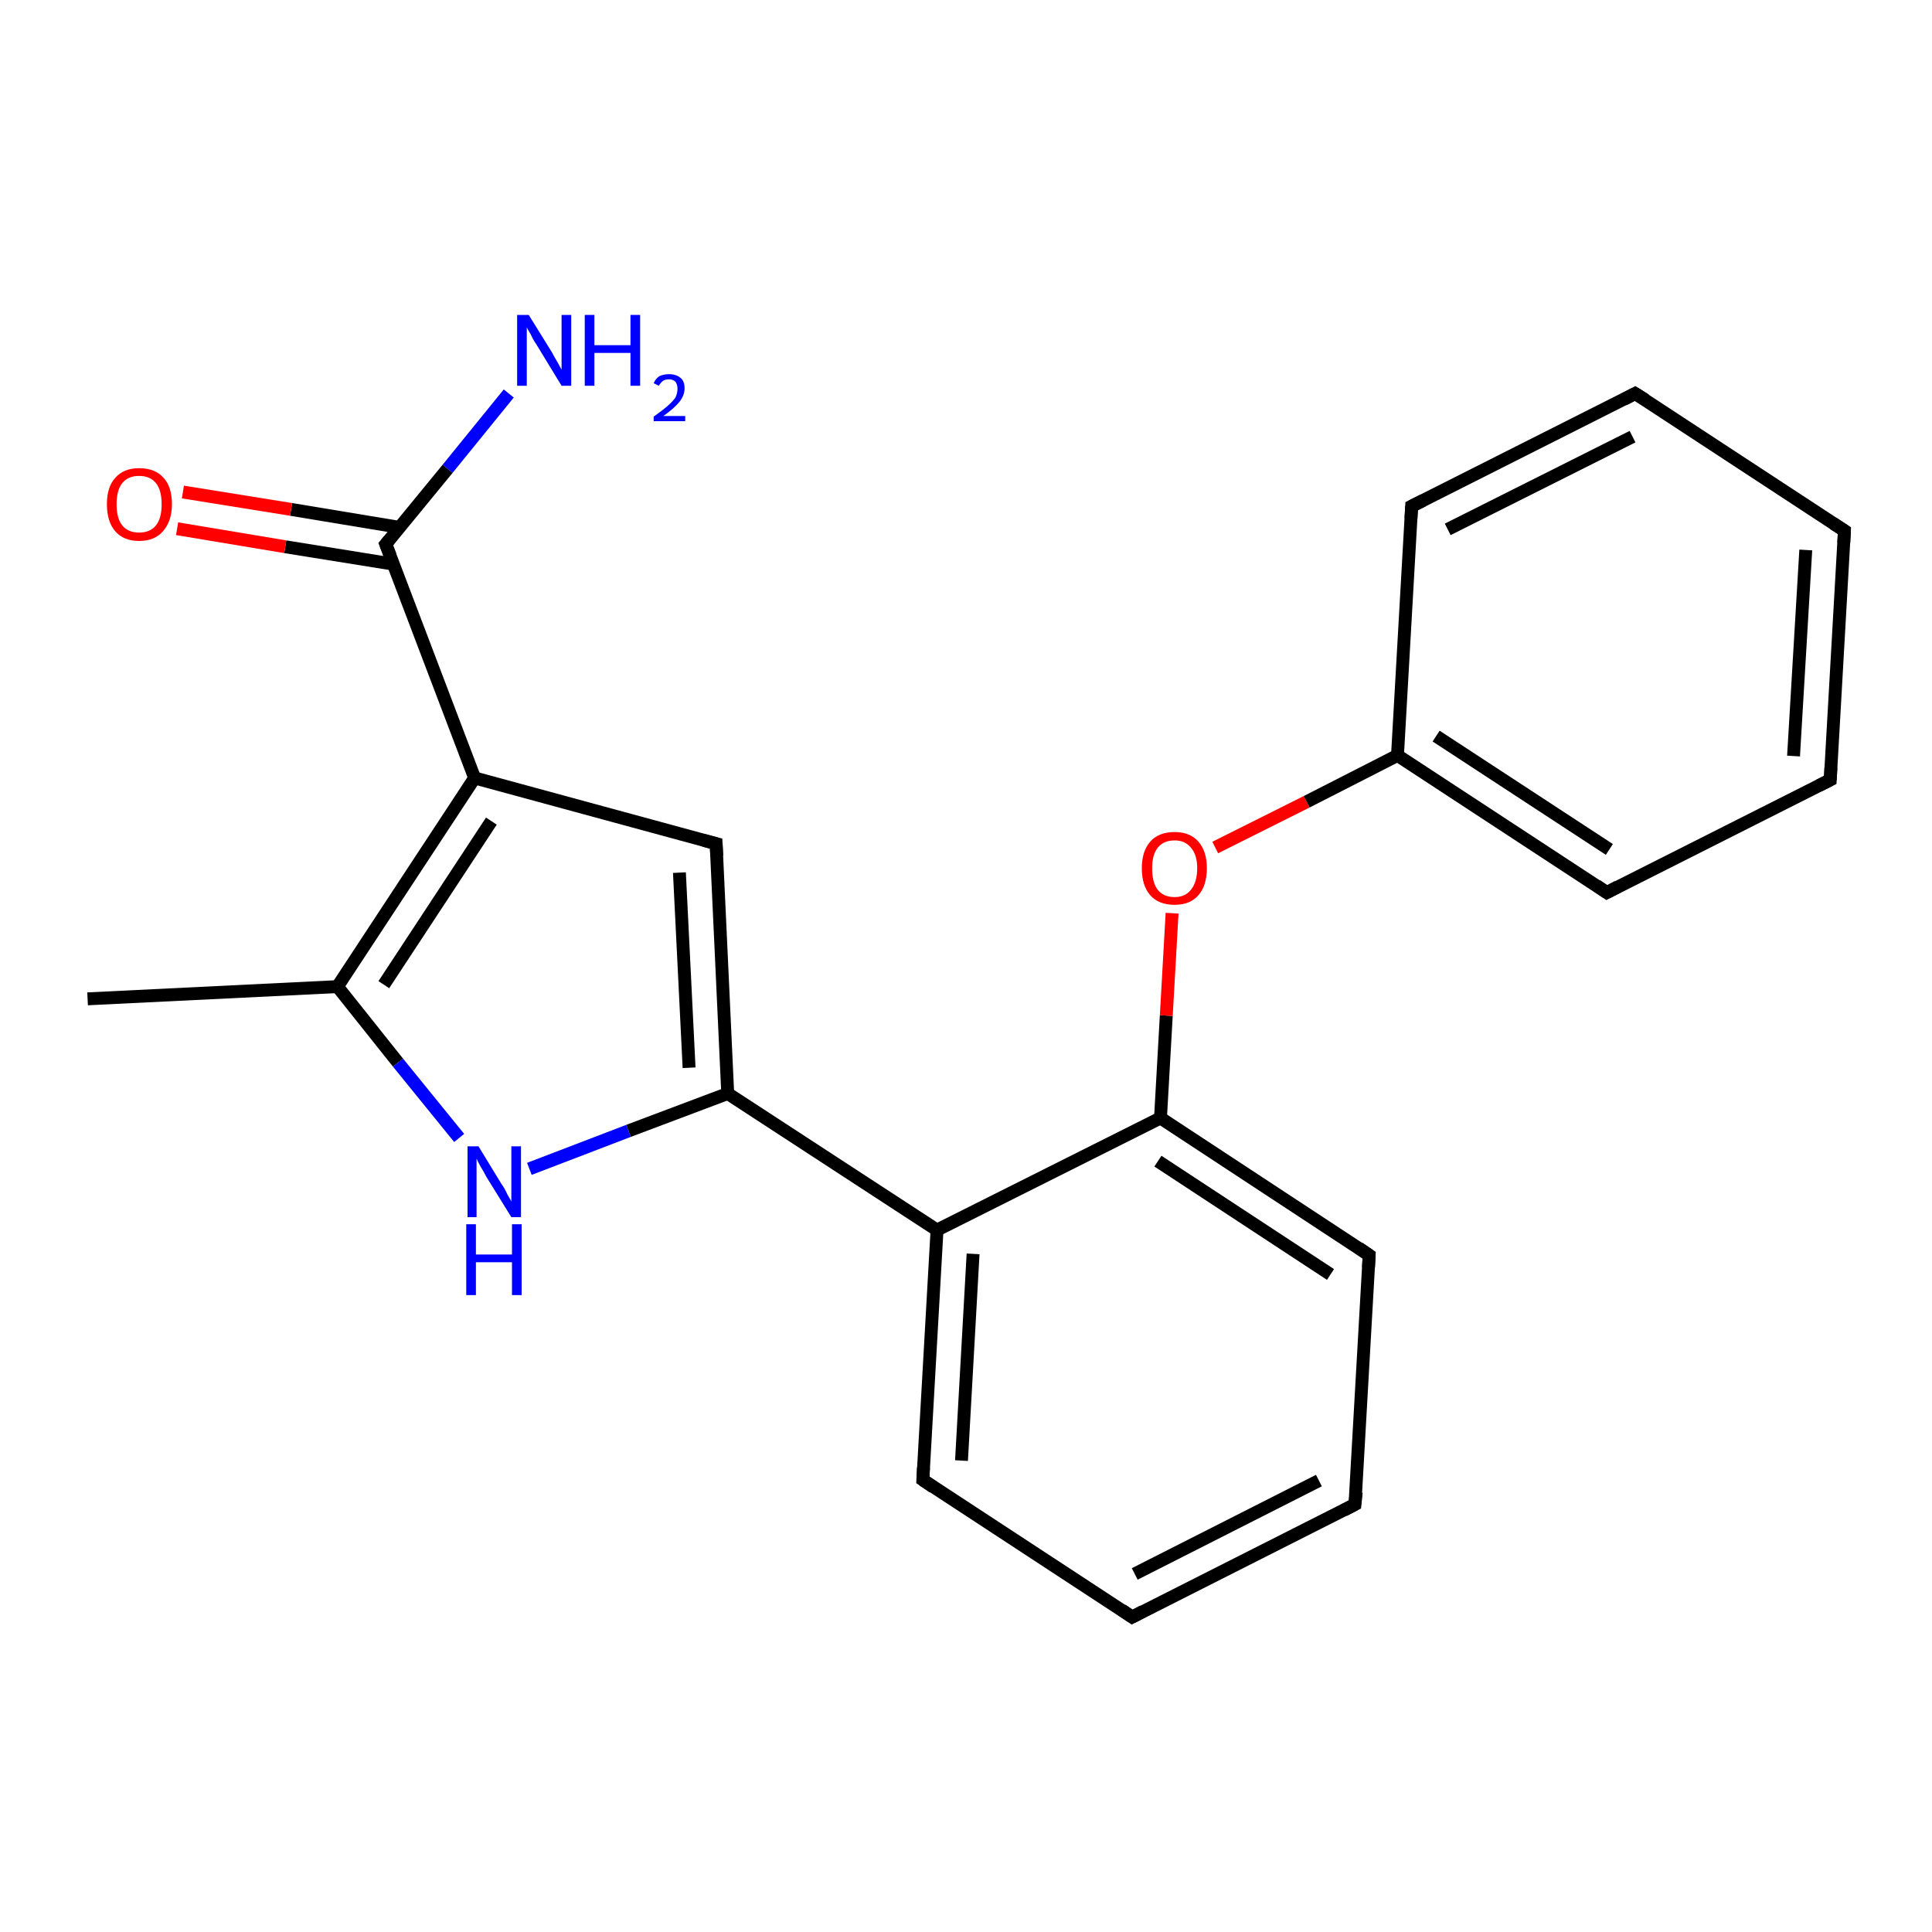 <?xml version='1.0' encoding='iso-8859-1'?>
<svg version='1.1' baseProfile='full'
              xmlns='http://www.w3.org/2000/svg'
                      xmlns:rdkit='http://www.rdkit.org/xml'
                      xmlns:xlink='http://www.w3.org/1999/xlink'
                  xml:space='preserve'
width='300px' height='300px' viewBox='0 0 300 300'>
<!-- END OF HEADER -->
<rect style='opacity:1.0;fill:#FFFFFF;stroke:none' width='300.0' height='300.0' x='0.0' y='0.0'> </rect>
<path class='bond-0 atom-0 atom-1' d='M 13.6,155.1 L 52.4,153.2' style='fill:none;fill-rule:evenodd;stroke:#000000;stroke-width:2.0px;stroke-linecap:butt;stroke-linejoin:miter;stroke-opacity:1' />
<path class='bond-1 atom-1 atom-2' d='M 52.4,153.2 L 61.8,165.0' style='fill:none;fill-rule:evenodd;stroke:#000000;stroke-width:2.0px;stroke-linecap:butt;stroke-linejoin:miter;stroke-opacity:1' />
<path class='bond-1 atom-1 atom-2' d='M 61.8,165.0 L 71.3,176.7' style='fill:none;fill-rule:evenodd;stroke:#0000FF;stroke-width:2.0px;stroke-linecap:butt;stroke-linejoin:miter;stroke-opacity:1' />
<path class='bond-2 atom-2 atom-3' d='M 82.2,181.5 L 97.6,175.6' style='fill:none;fill-rule:evenodd;stroke:#0000FF;stroke-width:2.0px;stroke-linecap:butt;stroke-linejoin:miter;stroke-opacity:1' />
<path class='bond-2 atom-2 atom-3' d='M 97.6,175.6 L 113.0,169.8' style='fill:none;fill-rule:evenodd;stroke:#000000;stroke-width:2.0px;stroke-linecap:butt;stroke-linejoin:miter;stroke-opacity:1' />
<path class='bond-3 atom-3 atom-4' d='M 113.0,169.8 L 111.2,131.0' style='fill:none;fill-rule:evenodd;stroke:#000000;stroke-width:2.0px;stroke-linecap:butt;stroke-linejoin:miter;stroke-opacity:1' />
<path class='bond-3 atom-3 atom-4' d='M 107.0,165.8 L 105.5,135.5' style='fill:none;fill-rule:evenodd;stroke:#000000;stroke-width:2.0px;stroke-linecap:butt;stroke-linejoin:miter;stroke-opacity:1' />
<path class='bond-4 atom-4 atom-5' d='M 111.2,131.0 L 73.7,120.8' style='fill:none;fill-rule:evenodd;stroke:#000000;stroke-width:2.0px;stroke-linecap:butt;stroke-linejoin:miter;stroke-opacity:1' />
<path class='bond-5 atom-5 atom-6' d='M 73.7,120.8 L 59.9,84.5' style='fill:none;fill-rule:evenodd;stroke:#000000;stroke-width:2.0px;stroke-linecap:butt;stroke-linejoin:miter;stroke-opacity:1' />
<path class='bond-6 atom-6 atom-7' d='M 59.9,84.5 L 69.5,72.8' style='fill:none;fill-rule:evenodd;stroke:#000000;stroke-width:2.0px;stroke-linecap:butt;stroke-linejoin:miter;stroke-opacity:1' />
<path class='bond-6 atom-6 atom-7' d='M 69.5,72.8 L 79.0,61.1' style='fill:none;fill-rule:evenodd;stroke:#0000FF;stroke-width:2.0px;stroke-linecap:butt;stroke-linejoin:miter;stroke-opacity:1' />
<path class='bond-7 atom-6 atom-8' d='M 62.1,81.9 L 45.2,79.1' style='fill:none;fill-rule:evenodd;stroke:#000000;stroke-width:2.0px;stroke-linecap:butt;stroke-linejoin:miter;stroke-opacity:1' />
<path class='bond-7 atom-6 atom-8' d='M 45.2,79.1 L 28.4,76.4' style='fill:none;fill-rule:evenodd;stroke:#FF0000;stroke-width:2.0px;stroke-linecap:butt;stroke-linejoin:miter;stroke-opacity:1' />
<path class='bond-7 atom-6 atom-8' d='M 61.1,87.6 L 44.3,84.9' style='fill:none;fill-rule:evenodd;stroke:#000000;stroke-width:2.0px;stroke-linecap:butt;stroke-linejoin:miter;stroke-opacity:1' />
<path class='bond-7 atom-6 atom-8' d='M 44.3,84.9 L 27.5,82.1' style='fill:none;fill-rule:evenodd;stroke:#FF0000;stroke-width:2.0px;stroke-linecap:butt;stroke-linejoin:miter;stroke-opacity:1' />
<path class='bond-8 atom-3 atom-9' d='M 113.0,169.8 L 145.5,191.0' style='fill:none;fill-rule:evenodd;stroke:#000000;stroke-width:2.0px;stroke-linecap:butt;stroke-linejoin:miter;stroke-opacity:1' />
<path class='bond-9 atom-9 atom-10' d='M 145.5,191.0 L 143.3,229.8' style='fill:none;fill-rule:evenodd;stroke:#000000;stroke-width:2.0px;stroke-linecap:butt;stroke-linejoin:miter;stroke-opacity:1' />
<path class='bond-9 atom-9 atom-10' d='M 151.1,194.7 L 149.3,226.8' style='fill:none;fill-rule:evenodd;stroke:#000000;stroke-width:2.0px;stroke-linecap:butt;stroke-linejoin:miter;stroke-opacity:1' />
<path class='bond-10 atom-10 atom-11' d='M 143.3,229.8 L 175.8,251.1' style='fill:none;fill-rule:evenodd;stroke:#000000;stroke-width:2.0px;stroke-linecap:butt;stroke-linejoin:miter;stroke-opacity:1' />
<path class='bond-11 atom-11 atom-12' d='M 175.8,251.1 L 210.4,233.6' style='fill:none;fill-rule:evenodd;stroke:#000000;stroke-width:2.0px;stroke-linecap:butt;stroke-linejoin:miter;stroke-opacity:1' />
<path class='bond-11 atom-11 atom-12' d='M 176.2,244.4 L 204.8,229.9' style='fill:none;fill-rule:evenodd;stroke:#000000;stroke-width:2.0px;stroke-linecap:butt;stroke-linejoin:miter;stroke-opacity:1' />
<path class='bond-12 atom-12 atom-13' d='M 210.4,233.6 L 212.6,194.9' style='fill:none;fill-rule:evenodd;stroke:#000000;stroke-width:2.0px;stroke-linecap:butt;stroke-linejoin:miter;stroke-opacity:1' />
<path class='bond-13 atom-13 atom-14' d='M 212.6,194.9 L 180.2,173.6' style='fill:none;fill-rule:evenodd;stroke:#000000;stroke-width:2.0px;stroke-linecap:butt;stroke-linejoin:miter;stroke-opacity:1' />
<path class='bond-13 atom-13 atom-14' d='M 206.6,197.9 L 179.8,180.3' style='fill:none;fill-rule:evenodd;stroke:#000000;stroke-width:2.0px;stroke-linecap:butt;stroke-linejoin:miter;stroke-opacity:1' />
<path class='bond-14 atom-14 atom-15' d='M 180.2,173.6 L 181.1,157.7' style='fill:none;fill-rule:evenodd;stroke:#000000;stroke-width:2.0px;stroke-linecap:butt;stroke-linejoin:miter;stroke-opacity:1' />
<path class='bond-14 atom-14 atom-15' d='M 181.1,157.7 L 182.0,141.8' style='fill:none;fill-rule:evenodd;stroke:#FF0000;stroke-width:2.0px;stroke-linecap:butt;stroke-linejoin:miter;stroke-opacity:1' />
<path class='bond-15 atom-15 atom-16' d='M 188.7,131.6 L 202.9,124.5' style='fill:none;fill-rule:evenodd;stroke:#FF0000;stroke-width:2.0px;stroke-linecap:butt;stroke-linejoin:miter;stroke-opacity:1' />
<path class='bond-15 atom-15 atom-16' d='M 202.9,124.5 L 217.0,117.3' style='fill:none;fill-rule:evenodd;stroke:#000000;stroke-width:2.0px;stroke-linecap:butt;stroke-linejoin:miter;stroke-opacity:1' />
<path class='bond-16 atom-16 atom-17' d='M 217.0,117.3 L 249.5,138.6' style='fill:none;fill-rule:evenodd;stroke:#000000;stroke-width:2.0px;stroke-linecap:butt;stroke-linejoin:miter;stroke-opacity:1' />
<path class='bond-16 atom-16 atom-17' d='M 223.0,114.3 L 249.9,131.9' style='fill:none;fill-rule:evenodd;stroke:#000000;stroke-width:2.0px;stroke-linecap:butt;stroke-linejoin:miter;stroke-opacity:1' />
<path class='bond-17 atom-17 atom-18' d='M 249.5,138.6 L 284.2,121.1' style='fill:none;fill-rule:evenodd;stroke:#000000;stroke-width:2.0px;stroke-linecap:butt;stroke-linejoin:miter;stroke-opacity:1' />
<path class='bond-18 atom-18 atom-19' d='M 284.2,121.1 L 286.4,82.4' style='fill:none;fill-rule:evenodd;stroke:#000000;stroke-width:2.0px;stroke-linecap:butt;stroke-linejoin:miter;stroke-opacity:1' />
<path class='bond-18 atom-18 atom-19' d='M 278.5,117.4 L 280.4,85.4' style='fill:none;fill-rule:evenodd;stroke:#000000;stroke-width:2.0px;stroke-linecap:butt;stroke-linejoin:miter;stroke-opacity:1' />
<path class='bond-19 atom-19 atom-20' d='M 286.4,82.4 L 253.9,61.1' style='fill:none;fill-rule:evenodd;stroke:#000000;stroke-width:2.0px;stroke-linecap:butt;stroke-linejoin:miter;stroke-opacity:1' />
<path class='bond-20 atom-20 atom-21' d='M 253.9,61.1 L 219.2,78.6' style='fill:none;fill-rule:evenodd;stroke:#000000;stroke-width:2.0px;stroke-linecap:butt;stroke-linejoin:miter;stroke-opacity:1' />
<path class='bond-20 atom-20 atom-21' d='M 253.5,67.8 L 224.8,82.2' style='fill:none;fill-rule:evenodd;stroke:#000000;stroke-width:2.0px;stroke-linecap:butt;stroke-linejoin:miter;stroke-opacity:1' />
<path class='bond-21 atom-5 atom-1' d='M 73.7,120.8 L 52.4,153.2' style='fill:none;fill-rule:evenodd;stroke:#000000;stroke-width:2.0px;stroke-linecap:butt;stroke-linejoin:miter;stroke-opacity:1' />
<path class='bond-21 atom-5 atom-1' d='M 76.3,127.5 L 59.6,152.9' style='fill:none;fill-rule:evenodd;stroke:#000000;stroke-width:2.0px;stroke-linecap:butt;stroke-linejoin:miter;stroke-opacity:1' />
<path class='bond-22 atom-14 atom-9' d='M 180.2,173.6 L 145.5,191.0' style='fill:none;fill-rule:evenodd;stroke:#000000;stroke-width:2.0px;stroke-linecap:butt;stroke-linejoin:miter;stroke-opacity:1' />
<path class='bond-23 atom-21 atom-16' d='M 219.2,78.6 L 217.0,117.3' style='fill:none;fill-rule:evenodd;stroke:#000000;stroke-width:2.0px;stroke-linecap:butt;stroke-linejoin:miter;stroke-opacity:1' />
<path d='M 111.3,132.9 L 111.2,131.0 L 109.3,130.5' style='fill:none;stroke:#000000;stroke-width:2.0px;stroke-linecap:butt;stroke-linejoin:miter;stroke-opacity:1;' />
<path d='M 60.6,86.3 L 59.9,84.5 L 60.4,83.9' style='fill:none;stroke:#000000;stroke-width:2.0px;stroke-linecap:butt;stroke-linejoin:miter;stroke-opacity:1;' />
<path d='M 143.4,227.9 L 143.3,229.8 L 144.9,230.9' style='fill:none;stroke:#000000;stroke-width:2.0px;stroke-linecap:butt;stroke-linejoin:miter;stroke-opacity:1;' />
<path d='M 174.2,250.0 L 175.8,251.1 L 177.5,250.2' style='fill:none;stroke:#000000;stroke-width:2.0px;stroke-linecap:butt;stroke-linejoin:miter;stroke-opacity:1;' />
<path d='M 208.7,234.5 L 210.4,233.6 L 210.6,231.7' style='fill:none;stroke:#000000;stroke-width:2.0px;stroke-linecap:butt;stroke-linejoin:miter;stroke-opacity:1;' />
<path d='M 212.5,196.8 L 212.6,194.9 L 211.0,193.8' style='fill:none;stroke:#000000;stroke-width:2.0px;stroke-linecap:butt;stroke-linejoin:miter;stroke-opacity:1;' />
<path d='M 247.9,137.5 L 249.5,138.6 L 251.2,137.7' style='fill:none;stroke:#000000;stroke-width:2.0px;stroke-linecap:butt;stroke-linejoin:miter;stroke-opacity:1;' />
<path d='M 282.4,122.0 L 284.2,121.1 L 284.3,119.2' style='fill:none;stroke:#000000;stroke-width:2.0px;stroke-linecap:butt;stroke-linejoin:miter;stroke-opacity:1;' />
<path d='M 286.3,84.3 L 286.4,82.4 L 284.7,81.3' style='fill:none;stroke:#000000;stroke-width:2.0px;stroke-linecap:butt;stroke-linejoin:miter;stroke-opacity:1;' />
<path d='M 255.5,62.1 L 253.9,61.1 L 252.2,62.0' style='fill:none;stroke:#000000;stroke-width:2.0px;stroke-linecap:butt;stroke-linejoin:miter;stroke-opacity:1;' />
<path d='M 221.0,77.7 L 219.2,78.6 L 219.1,80.5' style='fill:none;stroke:#000000;stroke-width:2.0px;stroke-linecap:butt;stroke-linejoin:miter;stroke-opacity:1;' />
<path class='atom-2' d='M 74.3 178.0
L 77.9 183.9
Q 78.3 184.4, 78.8 185.5
Q 79.4 186.5, 79.4 186.6
L 79.4 178.0
L 80.9 178.0
L 80.9 189.0
L 79.4 189.0
L 75.5 182.7
Q 75.1 181.9, 74.6 181.1
Q 74.1 180.2, 74.0 179.9
L 74.0 189.0
L 72.6 189.0
L 72.6 178.0
L 74.3 178.0
' fill='#0000FF'/>
<path class='atom-2' d='M 72.4 190.1
L 73.9 190.1
L 73.9 194.8
L 79.5 194.8
L 79.5 190.1
L 81.0 190.1
L 81.0 201.1
L 79.5 201.1
L 79.5 196.0
L 73.9 196.0
L 73.9 201.1
L 72.4 201.1
L 72.4 190.1
' fill='#0000FF'/>
<path class='atom-7' d='M 82.1 48.9
L 85.7 54.7
Q 86.0 55.3, 86.6 56.3
Q 87.2 57.4, 87.2 57.4
L 87.2 48.9
L 88.7 48.9
L 88.7 59.9
L 87.2 59.9
L 83.3 53.5
Q 82.8 52.8, 82.4 51.9
Q 81.9 51.1, 81.8 50.8
L 81.8 59.9
L 80.3 59.9
L 80.3 48.9
L 82.1 48.9
' fill='#0000FF'/>
<path class='atom-7' d='M 90.8 48.9
L 92.3 48.9
L 92.3 53.6
L 97.9 53.6
L 97.9 48.9
L 99.4 48.9
L 99.4 59.9
L 97.9 59.9
L 97.9 54.8
L 92.3 54.8
L 92.3 59.9
L 90.8 59.9
L 90.8 48.9
' fill='#0000FF'/>
<path class='atom-7' d='M 101.5 59.5
Q 101.8 58.8, 102.4 58.4
Q 103.1 58.1, 103.9 58.1
Q 105.0 58.1, 105.7 58.7
Q 106.3 59.2, 106.3 60.3
Q 106.3 61.4, 105.5 62.4
Q 104.7 63.4, 103.0 64.6
L 106.4 64.6
L 106.4 65.4
L 101.5 65.4
L 101.5 64.7
Q 102.9 63.7, 103.7 63.0
Q 104.5 62.3, 104.9 61.7
Q 105.2 61.0, 105.2 60.4
Q 105.2 59.7, 104.9 59.3
Q 104.5 58.9, 103.9 58.9
Q 103.4 58.9, 103.0 59.1
Q 102.6 59.4, 102.3 59.9
L 101.5 59.5
' fill='#0000FF'/>
<path class='atom-8' d='M 16.6 78.3
Q 16.6 75.6, 17.9 74.2
Q 19.2 72.7, 21.6 72.7
Q 24.1 72.7, 25.4 74.2
Q 26.7 75.6, 26.7 78.3
Q 26.7 80.9, 25.3 82.5
Q 24.0 84.0, 21.6 84.0
Q 19.2 84.0, 17.9 82.5
Q 16.6 81.0, 16.6 78.3
M 21.6 82.7
Q 23.3 82.7, 24.2 81.6
Q 25.1 80.5, 25.1 78.3
Q 25.1 76.1, 24.2 75.0
Q 23.3 73.9, 21.6 73.9
Q 19.9 73.9, 19.0 75.0
Q 18.1 76.1, 18.1 78.3
Q 18.1 80.5, 19.0 81.6
Q 19.9 82.7, 21.6 82.7
' fill='#FF0000'/>
<path class='atom-15' d='M 177.3 134.8
Q 177.3 132.2, 178.6 130.7
Q 179.9 129.2, 182.4 129.2
Q 184.8 129.2, 186.1 130.7
Q 187.4 132.2, 187.4 134.8
Q 187.4 137.5, 186.1 139.0
Q 184.8 140.5, 182.4 140.5
Q 179.9 140.5, 178.6 139.0
Q 177.3 137.5, 177.3 134.8
M 182.4 139.3
Q 184.0 139.3, 184.9 138.2
Q 185.9 137.0, 185.9 134.8
Q 185.9 132.7, 184.9 131.6
Q 184.0 130.5, 182.4 130.5
Q 180.7 130.5, 179.8 131.6
Q 178.9 132.7, 178.9 134.8
Q 178.9 137.1, 179.8 138.2
Q 180.7 139.3, 182.4 139.3
' fill='#FF0000'/>
</svg>
